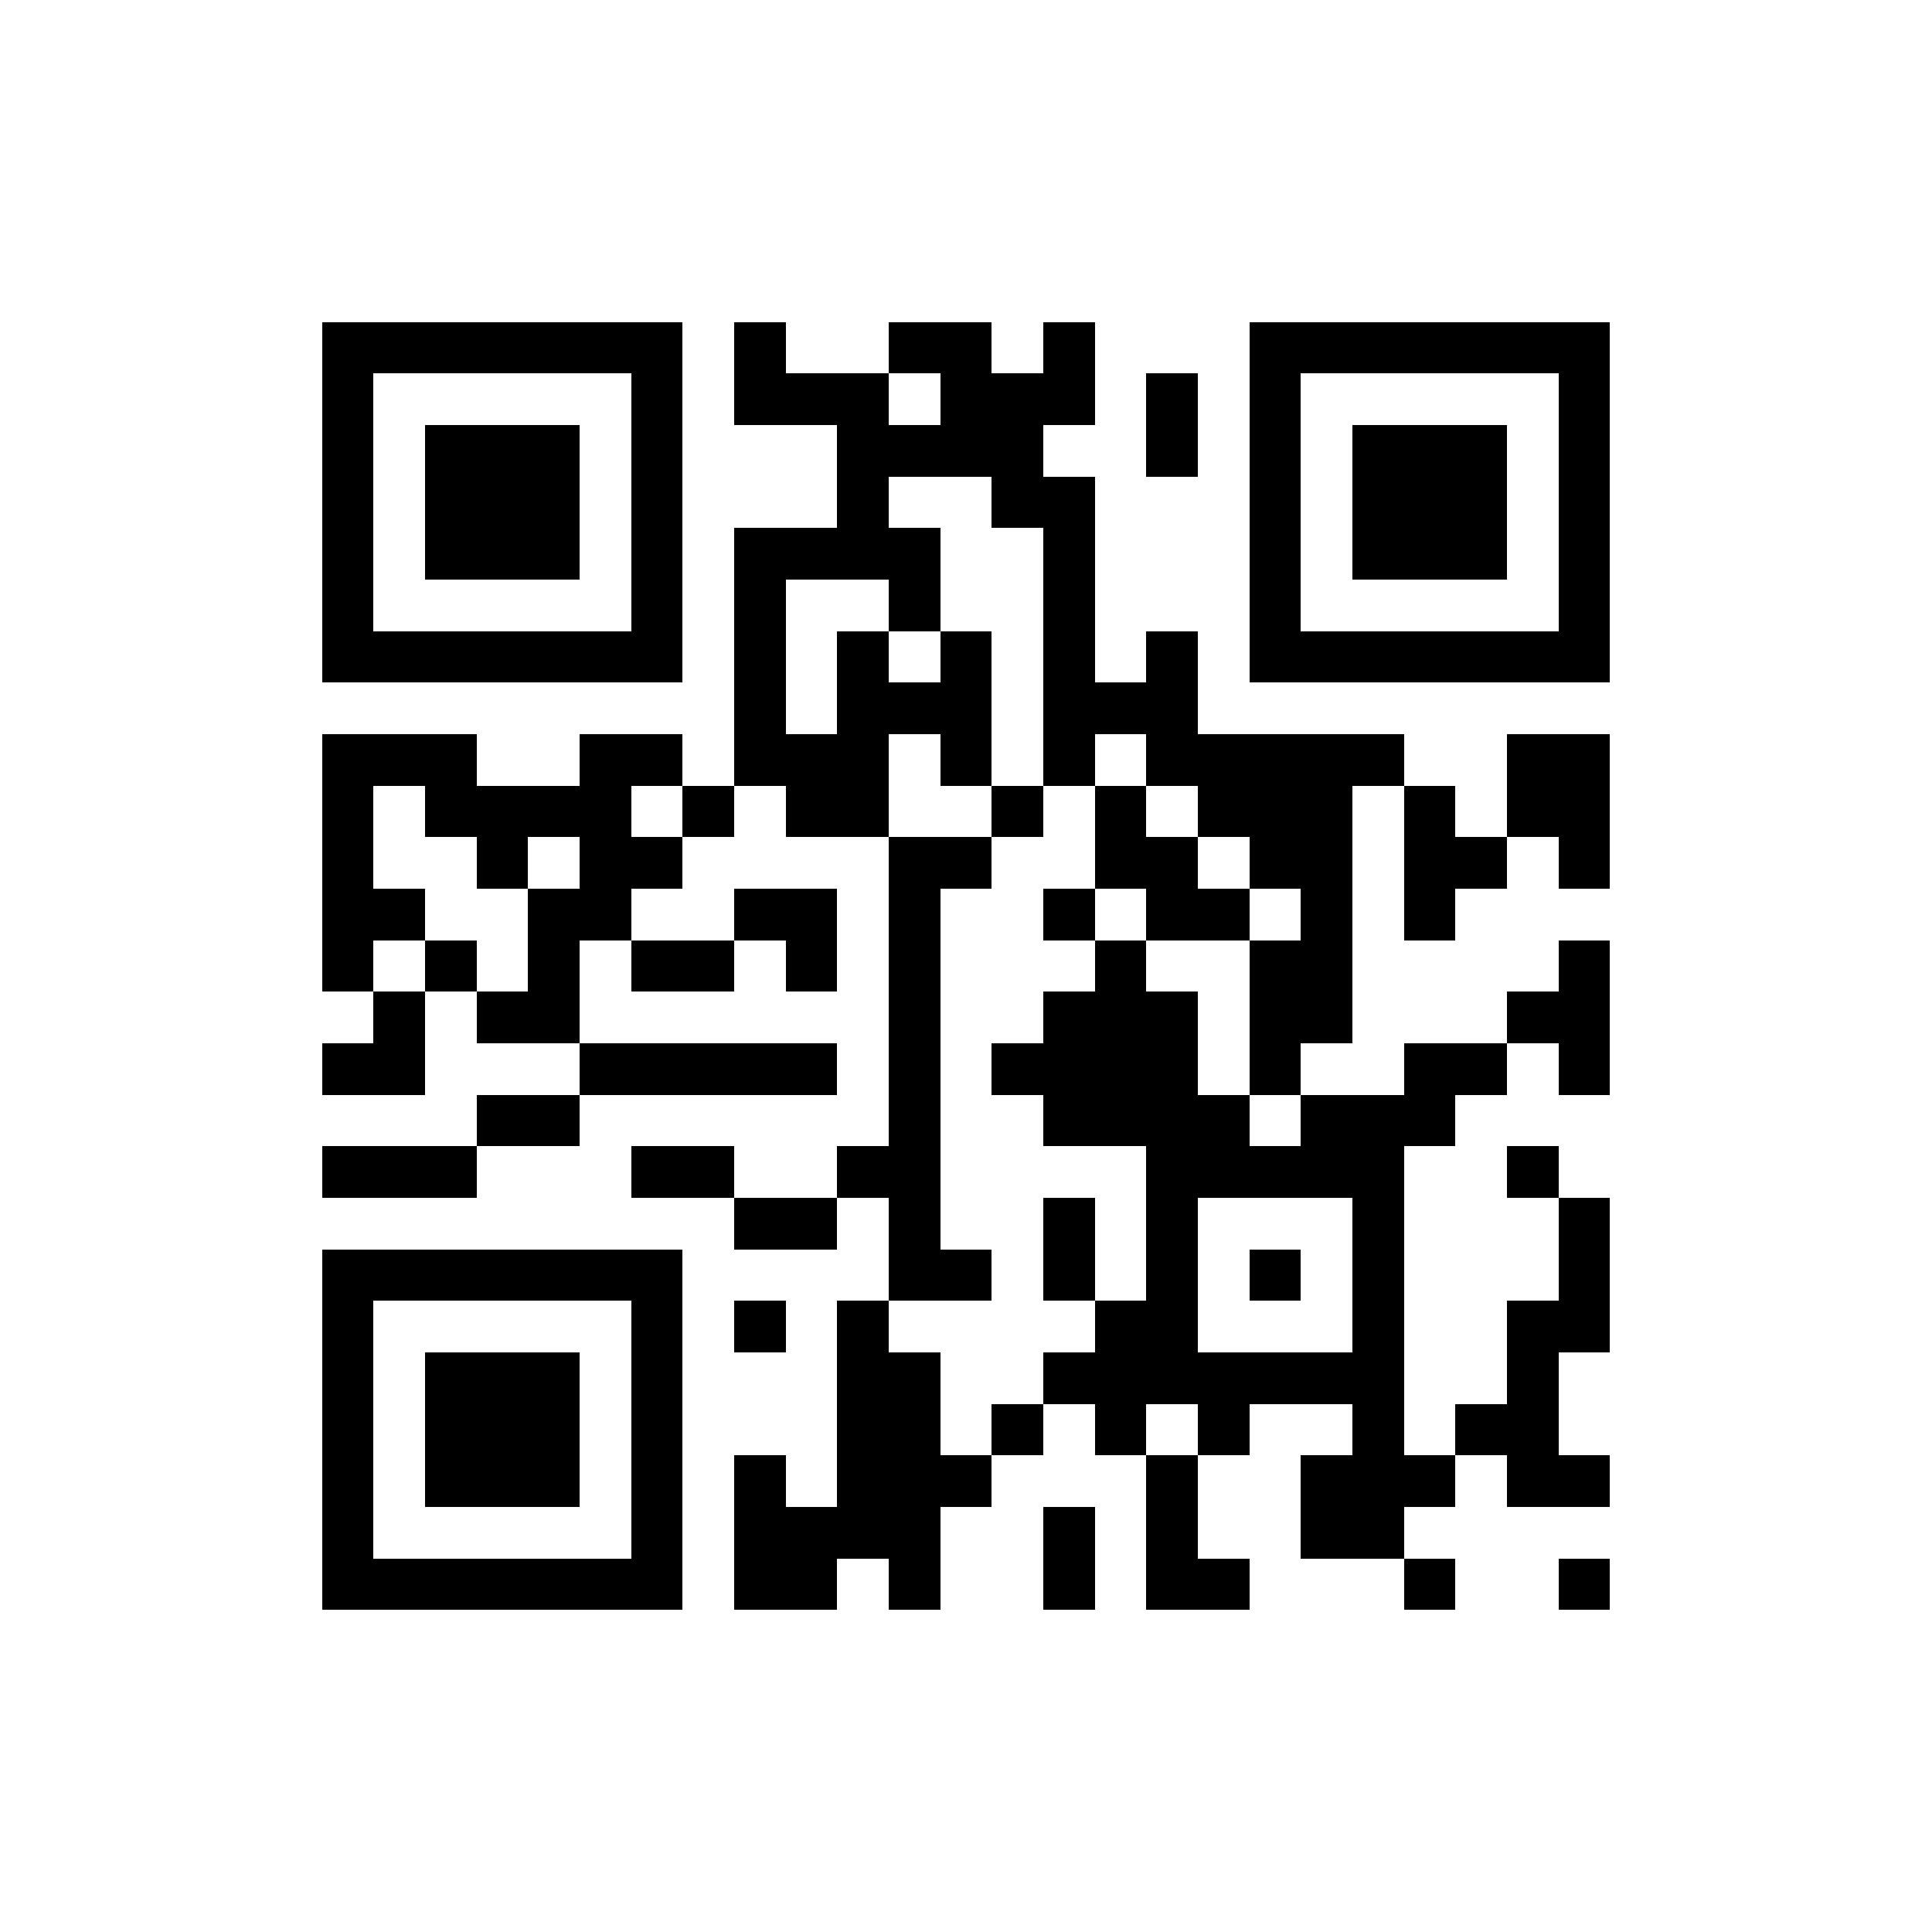 <?xml version="1.0" standalone="no"?><!-- Created with ZXing.Net (http://zxingnet.codeplex.com/) --><!DOCTYPE svg PUBLIC "-//W3C//DTD SVG 1.1//EN" "http://www.w3.org/Graphics/SVG/1.1/DTD/svg11.dtd"><svg xmlns="http://www.w3.org/2000/svg" version="1.2" baseProfile="tiny" shape-rendering="crispEdges" viewBox="0 0 300 300" viewport-fill="rgb(255,255,255)" viewport-fill-opacity="1" fill="rgb(0,0,0)" fill-opacity="1" style="background-color:rgb(255,255,255);background-color:rgba(255, 255, 255, 1);"><rect x="50" y="50" width="8" height="56"/><rect x="50" y="114" width="8" height="40"/><rect x="50" y="162" width="16" height="8"/><rect x="50" y="178" width="24" height="8"/><rect x="50" y="194" width="8" height="56"/><rect x="58" y="50" width="48" height="8"/><rect x="58" y="98" width="48" height="8"/><rect x="58" y="114" width="16" height="8"/><rect x="58" y="138" width="8" height="8"/><rect x="58" y="154" width="8" height="16"/><rect x="58" y="194" width="48" height="8"/><rect x="58" y="242" width="48" height="8"/><rect x="66" y="66" width="24" height="24"/><rect x="66" y="122" width="32" height="8"/><rect x="66" y="146" width="8" height="8"/><rect x="66" y="210" width="24" height="24"/><rect x="74" y="130" width="8" height="8"/><rect x="74" y="154" width="16" height="8"/><rect x="74" y="170" width="16" height="8"/><rect x="82" y="138" width="8" height="24"/><rect x="90" y="114" width="8" height="32"/><rect x="90" y="162" width="40" height="8"/><rect x="98" y="58" width="8" height="48"/><rect x="98" y="114" width="8" height="8"/><rect x="98" y="130" width="8" height="8"/><rect x="98" y="146" width="16" height="8"/><rect x="98" y="178" width="16" height="8"/><rect x="98" y="202" width="8" height="48"/><rect x="106" y="122" width="8" height="8"/><rect x="114" y="50" width="8" height="16"/><rect x="114" y="82" width="8" height="40"/><rect x="114" y="138" width="16" height="8"/><rect x="114" y="186" width="16" height="8"/><rect x="114" y="202" width="8" height="8"/><rect x="114" y="226" width="8" height="24"/><rect x="122" y="58" width="16" height="8"/><rect x="122" y="82" width="24" height="8"/><rect x="122" y="114" width="16" height="16"/><rect x="122" y="146" width="8" height="8"/><rect x="122" y="234" width="8" height="16"/><rect x="130" y="66" width="8" height="24"/><rect x="130" y="98" width="8" height="32"/><rect x="130" y="178" width="16" height="8"/><rect x="130" y="202" width="8" height="40"/><rect x="138" y="50" width="16" height="8"/><rect x="138" y="66" width="24" height="8"/><rect x="138" y="90" width="8" height="8"/><rect x="138" y="106" width="16" height="8"/><rect x="138" y="130" width="8" height="72"/><rect x="138" y="210" width="8" height="40"/><rect x="146" y="58" width="16" height="16"/><rect x="146" y="98" width="8" height="24"/><rect x="146" y="130" width="8" height="8"/><rect x="146" y="194" width="8" height="8"/><rect x="146" y="226" width="8" height="8"/><rect x="154" y="74" width="16" height="8"/><rect x="154" y="122" width="8" height="8"/><rect x="154" y="162" width="32" height="8"/><rect x="154" y="218" width="8" height="8"/><rect x="162" y="50" width="8" height="16"/><rect x="162" y="82" width="8" height="40"/><rect x="162" y="138" width="8" height="8"/><rect x="162" y="154" width="24" height="24"/><rect x="162" y="186" width="8" height="16"/><rect x="162" y="210" width="56" height="8"/><rect x="162" y="234" width="8" height="16"/><rect x="170" y="106" width="16" height="8"/><rect x="170" y="122" width="8" height="16"/><rect x="170" y="146" width="8" height="32"/><rect x="170" y="202" width="8" height="24"/><rect x="178" y="58" width="8" height="16"/><rect x="178" y="98" width="8" height="24"/><rect x="178" y="130" width="8" height="16"/><rect x="178" y="178" width="8" height="40"/><rect x="178" y="226" width="8" height="24"/><rect x="186" y="114" width="24" height="16"/><rect x="186" y="138" width="8" height="8"/><rect x="186" y="170" width="8" height="16"/><rect x="186" y="218" width="8" height="8"/><rect x="186" y="242" width="8" height="8"/><rect x="194" y="50" width="8" height="56"/><rect x="194" y="130" width="16" height="8"/><rect x="194" y="146" width="8" height="24"/><rect x="194" y="178" width="24" height="8"/><rect x="194" y="194" width="8" height="8"/><rect x="202" y="50" width="48" height="8"/><rect x="202" y="98" width="48" height="8"/><rect x="202" y="138" width="8" height="24"/><rect x="202" y="170" width="16" height="16"/><rect x="202" y="226" width="16" height="16"/><rect x="210" y="66" width="24" height="24"/><rect x="210" y="114" width="8" height="8"/><rect x="210" y="186" width="8" height="56"/><rect x="218" y="122" width="8" height="24"/><rect x="218" y="162" width="8" height="16"/><rect x="218" y="226" width="8" height="8"/><rect x="218" y="242" width="8" height="8"/><rect x="226" y="130" width="8" height="8"/><rect x="226" y="162" width="8" height="8"/><rect x="226" y="218" width="16" height="8"/><rect x="234" y="114" width="16" height="16"/><rect x="234" y="154" width="16" height="8"/><rect x="234" y="178" width="8" height="8"/><rect x="234" y="202" width="8" height="32"/><rect x="242" y="58" width="8" height="48"/><rect x="242" y="130" width="8" height="8"/><rect x="242" y="146" width="8" height="24"/><rect x="242" y="186" width="8" height="24"/><rect x="242" y="226" width="8" height="8"/><rect x="242" y="242" width="8" height="8"/></svg>